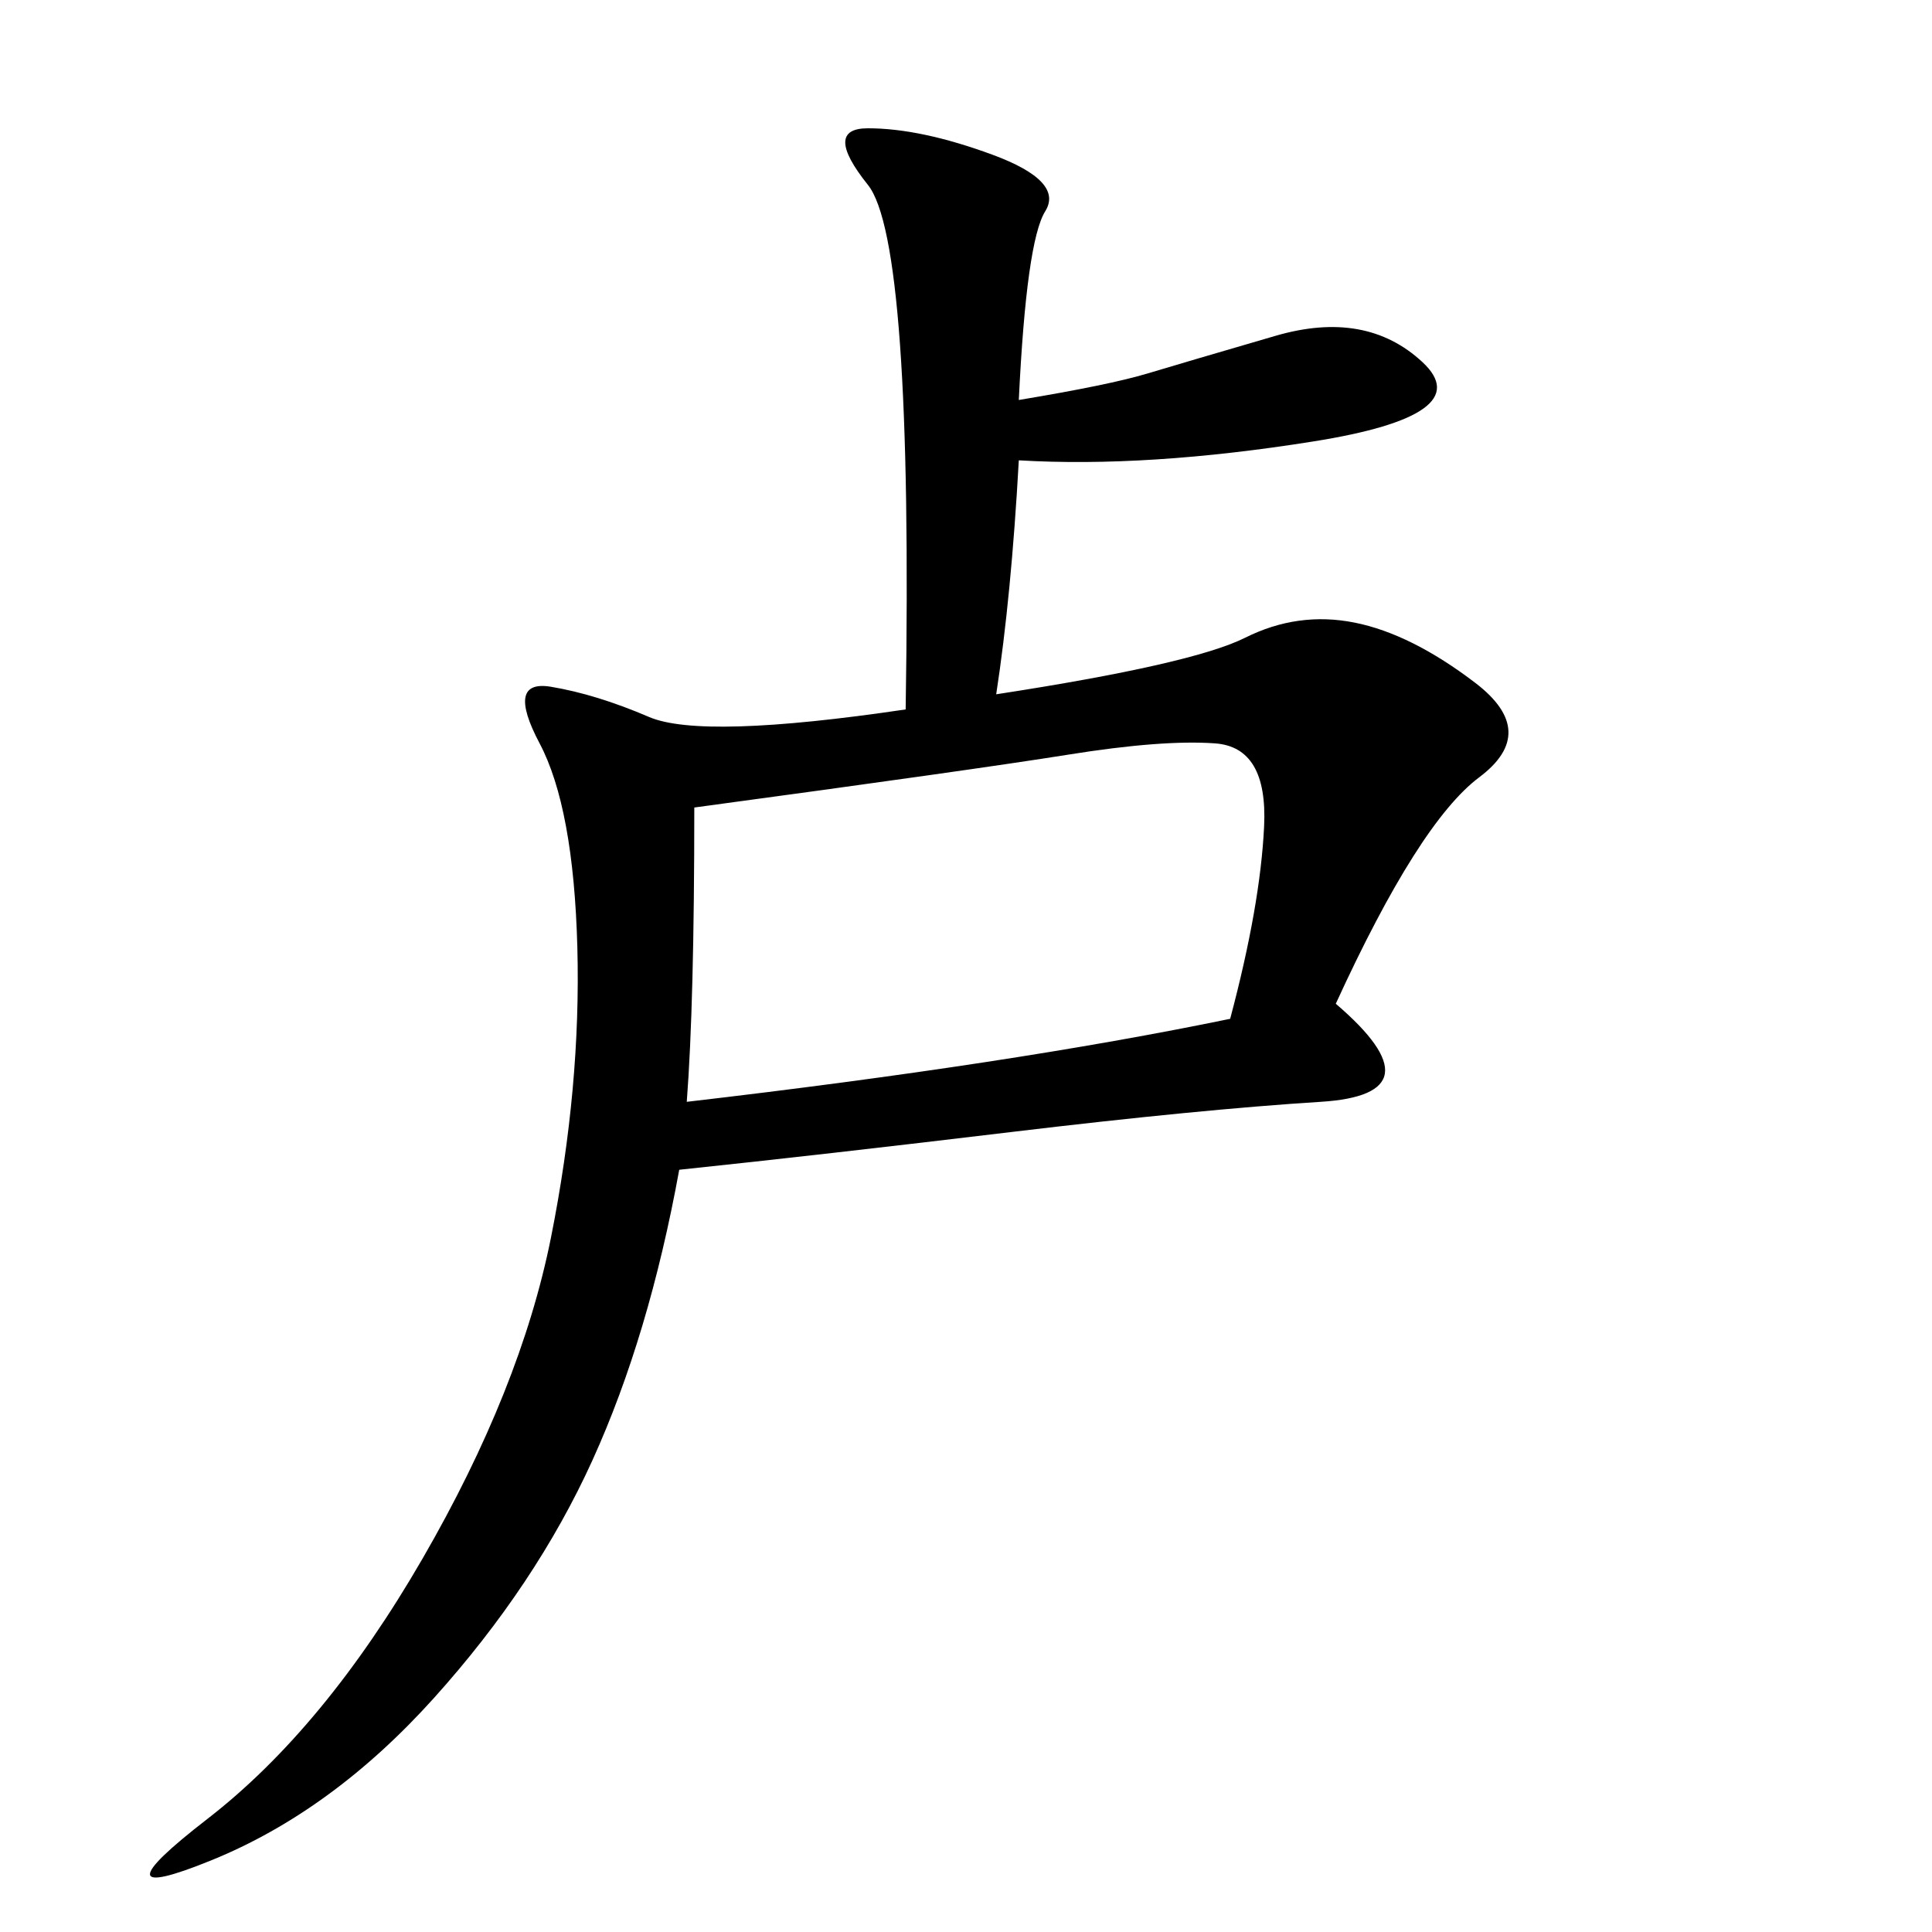<svg xmlns="http://www.w3.org/2000/svg" xmlns:xlink="http://www.w3.org/1999/xlink" width="300" height="300"><path d="M154.69 107.81Q185.16 103.13 193.36 99.02Q201.56 94.92 210.35 96.68Q219.14 98.44 229.10 106.05Q239.06 113.67 229.69 120.70Q220.31 127.73 207.42 155.86L207.42 155.86Q223.83 169.92 205.08 171.09Q186.33 172.27 157.03 175.78Q127.73 179.30 105.47 181.64L105.47 181.64Q100.78 207.42 91.99 226.76Q83.20 246.09 67.38 263.67Q51.56 281.25 32.81 288.87Q14.06 296.48 32.23 282.42Q50.39 268.36 65.63 241.99Q80.86 215.63 85.55 192.19Q90.23 168.75 89.65 147.07Q89.06 125.39 83.79 115.43Q78.52 105.47 85.55 106.64Q92.58 107.81 100.78 111.33Q108.98 114.84 140.63 110.16L140.63 110.16Q141.80 37.50 134.77 28.71Q127.73 19.92 134.77 19.92L134.77 19.92Q142.97 19.92 154.10 24.02Q165.23 28.13 162.30 32.81Q159.38 37.50 158.20 62.11L158.20 62.11Q172.27 59.77 178.13 58.01Q183.98 56.25 198.05 52.15Q212.11 48.05 220.90 56.25Q229.69 64.45 203.91 68.55Q178.13 72.66 158.20 71.48L158.20 71.48Q157.03 92.58 154.69 107.81L154.69 107.81ZM106.64 171.09Q157.03 165.23 191.02 158.20L191.02 158.20Q195.70 140.63 196.29 128.32Q196.88 116.02 188.67 115.43Q180.47 114.84 165.82 117.19Q151.17 119.53 107.81 125.39L107.81 125.39Q107.81 155.86 106.64 171.09L106.64 171.09Z"/></svg>